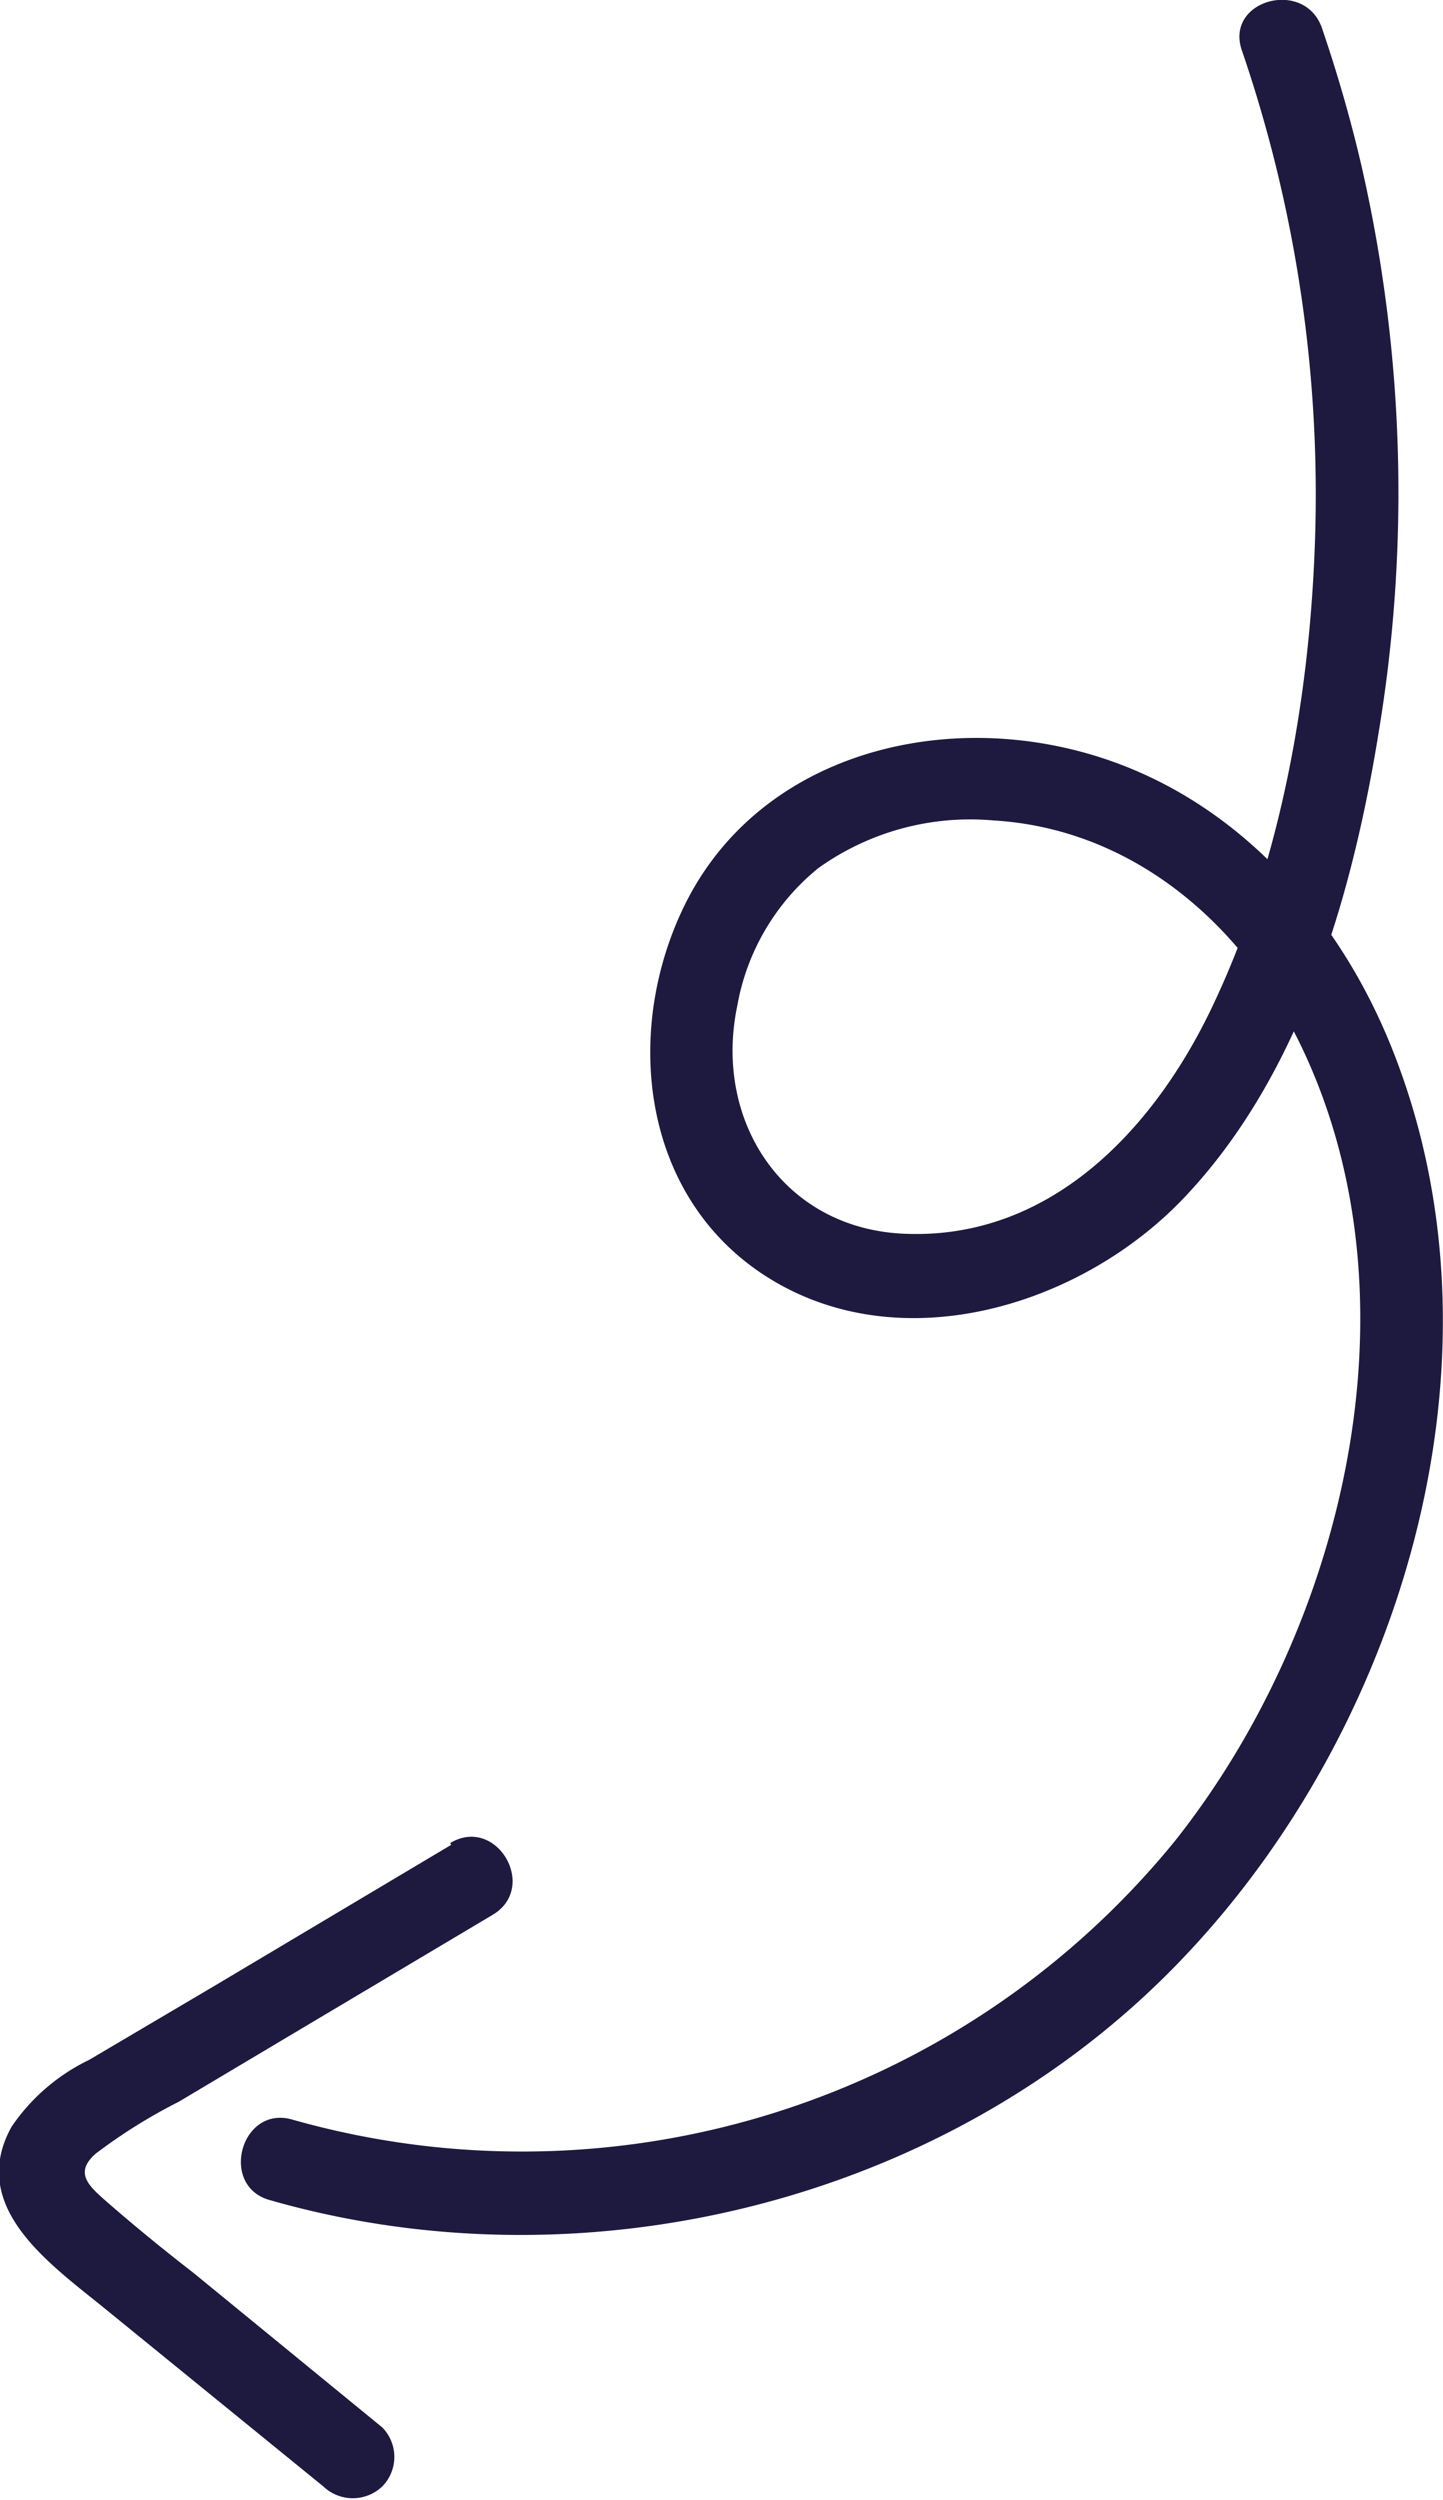 <svg xmlns="http://www.w3.org/2000/svg" viewBox="0 0 64.85 112.33"><defs><style>.cls-1{fill:#1d193f;}</style></defs><g id="Capa_2" data-name="Capa 2"><g id="Capa_39" data-name="Capa 39"><path class="cls-1" d="M55.82,2.29A61.62,61.62,0,0,1,59.09,24.5c-.26,7.07-1.61,14.57-4.74,21-2.64,5.4-7.26,10.21-13.71,9.93-5.44-.23-8.58-5.07-7.51-10.22A10.27,10.27,0,0,1,36.78,39a11.73,11.73,0,0,1,7.85-2.14c6.18.36,11.1,4.55,13.75,9.94C64,58.26,60.45,73.06,52.82,82.69A37.83,37.83,0,0,1,13.14,95.23c-2.32-.67-3.31,3-1,3.62,14.49,4.15,31-.1,41.3-11.17,9.77-10.45,14.61-27,9.07-40.69-2.71-6.7-8.1-12.24-15.43-13.55C40.57,32.27,33.51,34.67,30.61,41c-2.55,5.54-1.72,12.65,3.63,16.22,6,4,14.21,1.54,18.89-3.32C58.5,48.31,60.82,40.09,62,32.65a65.74,65.74,0,0,0-.83-25.27c-.48-2.06-1.07-4.09-1.75-6.09C58.66-1,55,0,55.82,2.29Z"/><path class="cls-1" d="M20.27,82.89,9.59,89.25,4,92.55a8.85,8.85,0,0,0-3.48,3c-2,3.61,1.75,6.18,4.18,8.16l9.83,8a1.92,1.92,0,0,0,2.65,0,1.89,1.89,0,0,0,0-2.65l-8.48-6.94c-1.29-1-2.62-2.08-3.88-3.18-.82-.72-1.51-1.31-.52-2.18a24.28,24.28,0,0,1,3.73-2.33l4.7-2.8,9.41-5.6c2.07-1.23.18-4.47-1.9-3.23Z"/></g></g></svg>